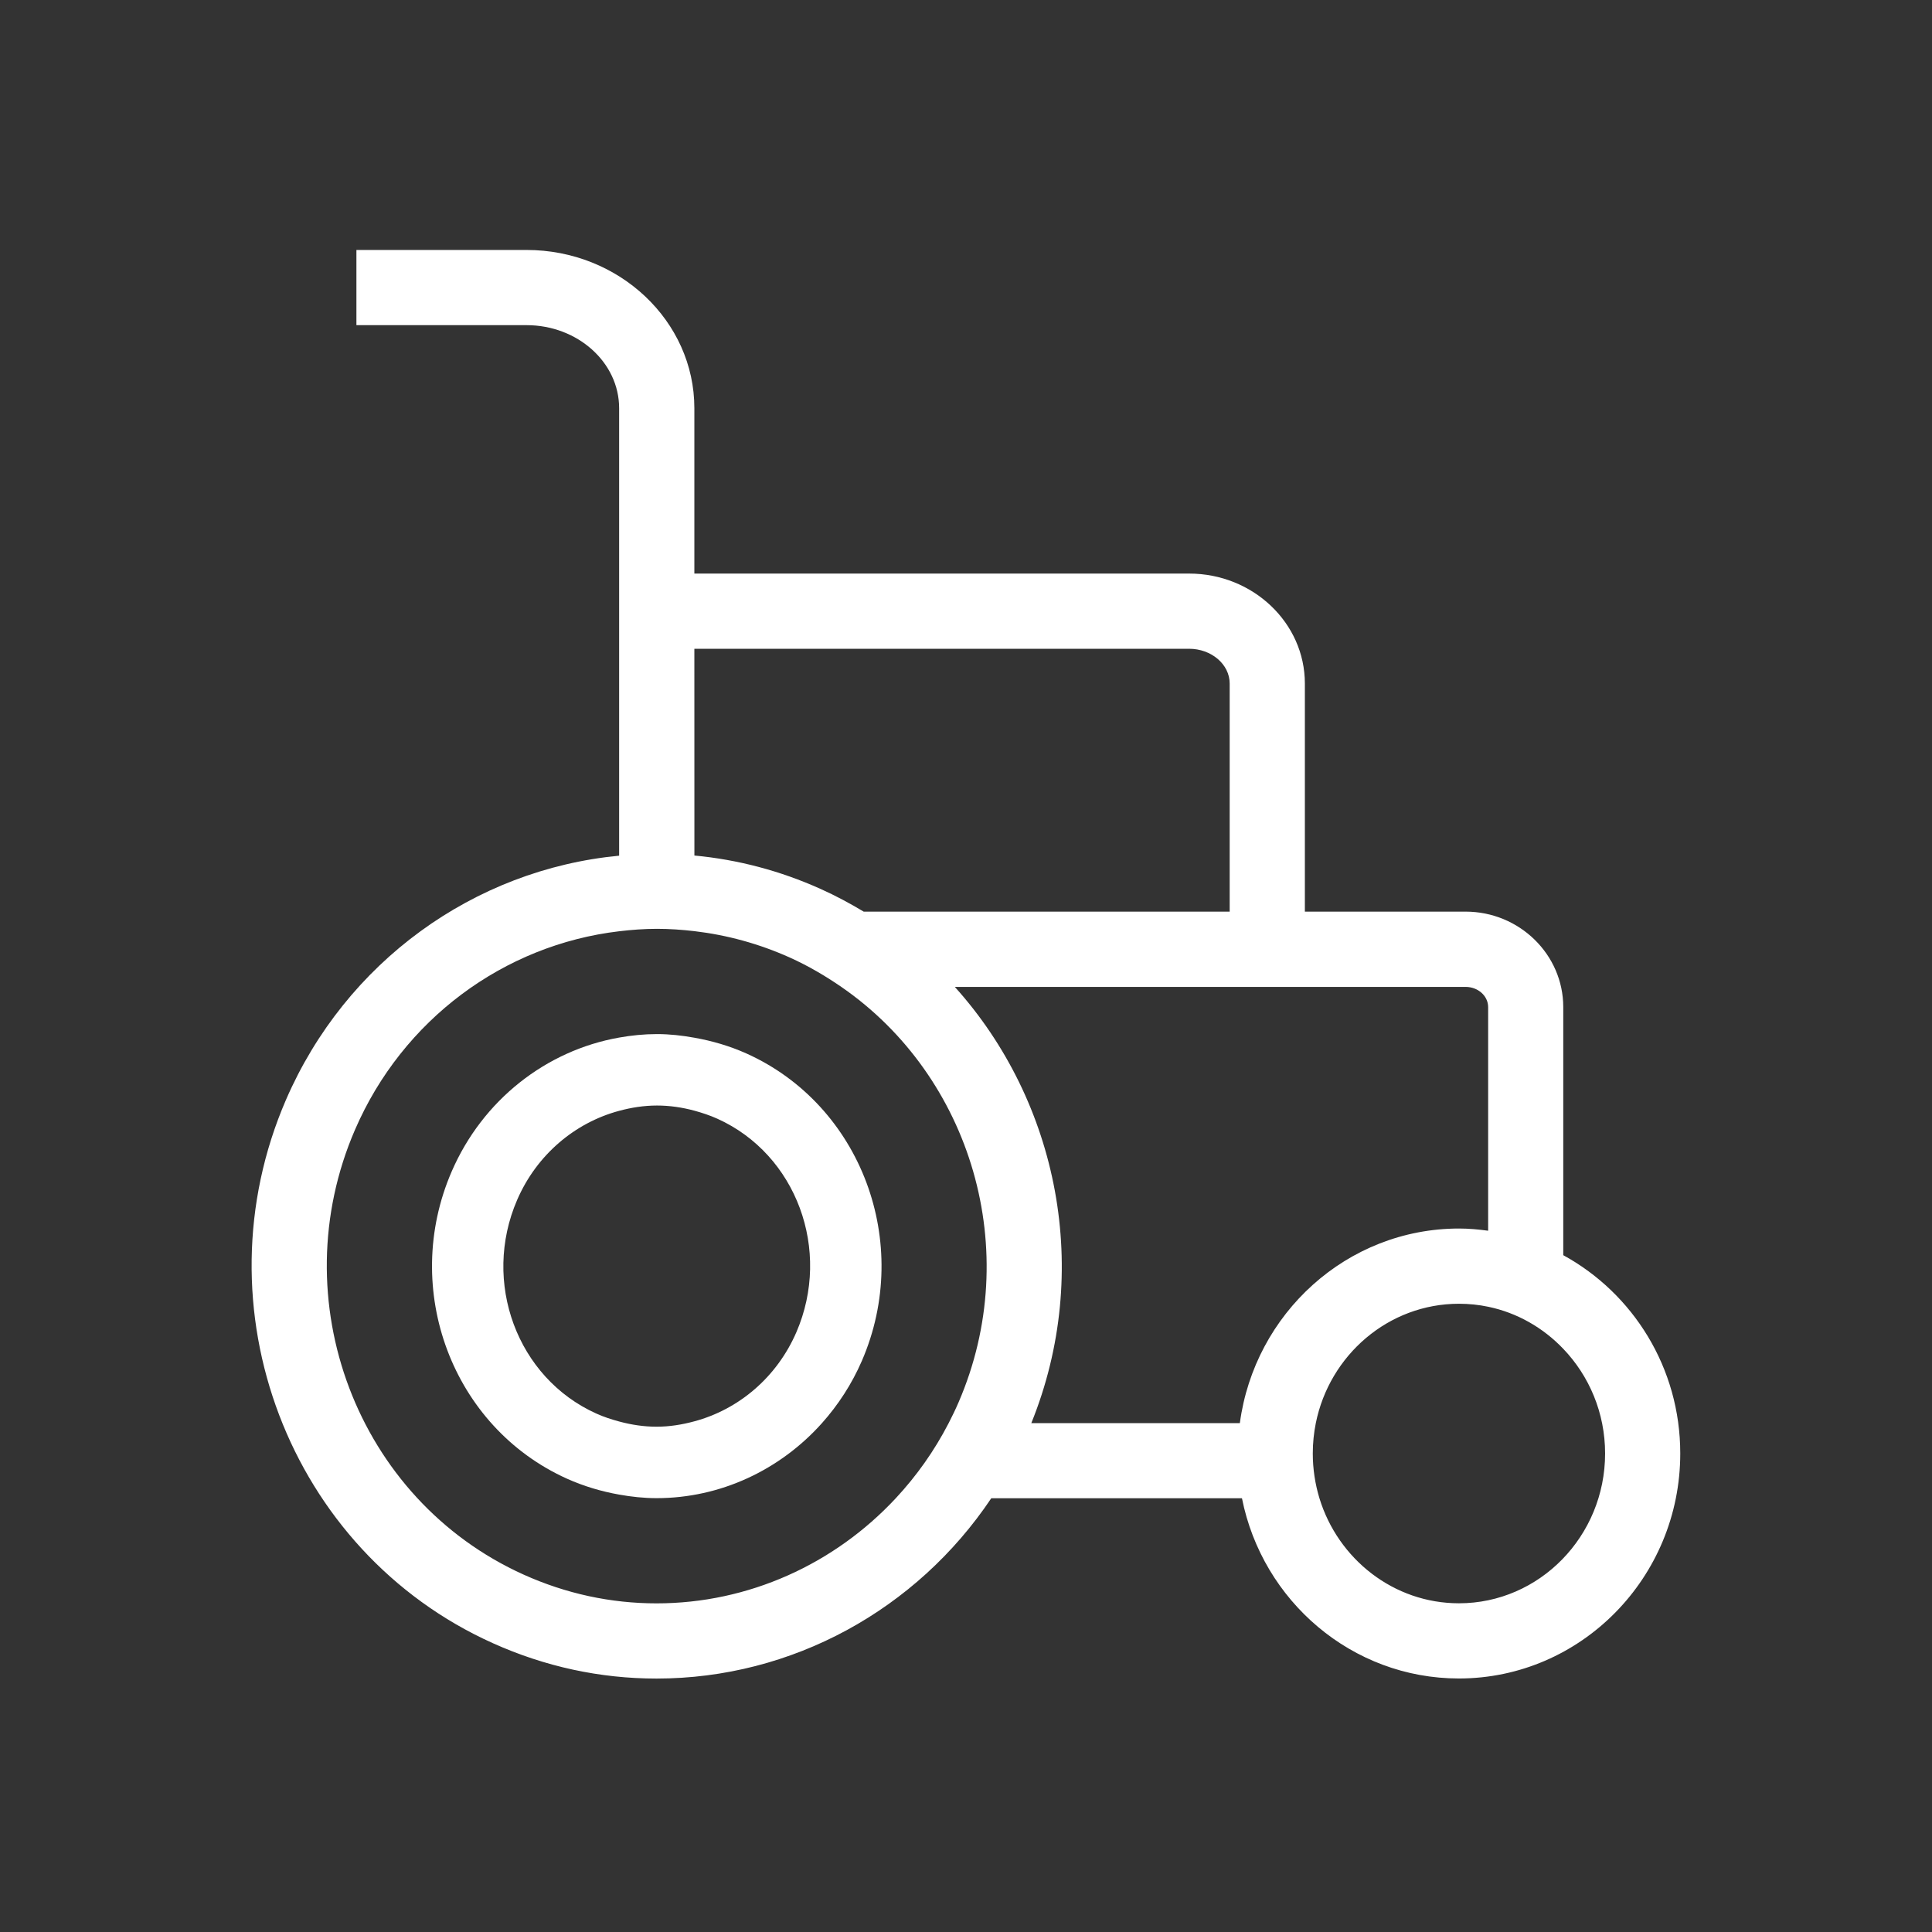 <?xml version="1.0" encoding="utf-8"?>
<!-- Generator: Adobe Illustrator 16.0.0, SVG Export Plug-In . SVG Version: 6.00 Build 0)  -->
<!DOCTYPE svg PUBLIC "-//W3C//DTD SVG 1.1//EN" "http://www.w3.org/Graphics/SVG/1.1/DTD/svg11.dtd">
<svg version="1.1" id="레이어_1" xmlns="http://www.w3.org/2000/svg" xmlns:xlink="http://www.w3.org/1999/xlink" x="0px"
	 y="0px" width="50px" height="50px" viewBox="0 0 50 50" enable-background="new 0 0 50 50" xml:space="preserve">
<rect x="0" y="0" width="50" height="50" fill="#333333" stroke="none"/>
<path fill="#FFFFFF" d="M19.322,27.266c-0.439-0.197-0.891-0.328-1.352-0.41c-0.319-0.058-0.641-0.094-0.967-0.094
	c-0.332,0-0.658,0.033-0.979,0.09c-1.893,0.334-3.535,1.619-4.335,3.467c-1.32,3.05,0.019,6.615,2.984,7.949
	c0.438,0.197,0.891,0.33,1.351,0.412c0.319,0.057,0.642,0.092,0.968,0.092c1.652,0,3.194-0.728,4.278-1.939
	c0.421-0.471,0.774-1.012,1.036-1.616C23.625,32.166,22.287,28.602,19.322,27.266 M20.609,34.48
	c-0.504,1.162-1.489,1.996-2.64,2.304c-0.316,0.086-0.643,0.139-0.978,0.139c-0.327,0-0.65-0.049-0.968-0.135
	c-0.199-0.054-0.399-0.118-0.592-0.206c-2.049-0.922-2.967-3.402-2.047-5.529c0.504-1.164,1.489-1.996,2.64-2.305
	c0.316-0.085,0.643-0.137,0.979-0.137c0.328,0,0.651,0.048,0.967,0.133c0.2,0.055,0.398,0.12,0.592,0.207
	C20.611,29.873,21.529,32.354,20.609,34.48"/>
<path fill="#FFFFFF" d="M40.457,32.484v-6.42c0-1.361-1.135-2.471-2.527-2.471h-4.16V17.69c0-1.57-1.345-2.846-2.996-2.846H17.97
	v-4.28c0-2.258-1.949-4.095-4.343-4.095H9.224v1.946h4.402c1.321,0,2.397,0.963,2.397,2.149v11.581
	c-3.76,0.358-7.078,2.754-8.622,6.318C5.073,33.84,7.475,40.15,12.754,42.525c1.349,0.607,2.774,0.916,4.237,0.916
	c3.507,0,6.732-1.784,8.663-4.666h6.488c0.529,2.658,2.846,4.664,5.614,4.664c3.159,0,5.729-2.612,5.729-5.823
	C43.486,35.396,42.258,33.468,40.457,32.484 M17.97,16.79h12.803c0.578,0,1.051,0.403,1.051,0.9v5.904h-9.47
	c-0.356-0.214-0.727-0.413-1.114-0.587c-1.049-0.472-2.145-0.761-3.269-0.866L17.97,16.79L17.97,16.79z M24.805,36.298
	c-0.078,0.181-0.164,0.358-0.254,0.533c-0.371,0.719-0.834,1.37-1.369,1.944c-1.586,1.703-3.809,2.72-6.19,2.72
	c-1.185,0-2.343-0.25-3.438-0.743c-4.315-1.943-6.274-7.109-4.366-11.516c1.234-2.852,3.854-4.783,6.836-5.135
	c0.322-0.038,0.648-0.063,0.979-0.063c0.325,0,0.647,0.023,0.967,0.06c0.847,0.1,1.675,0.326,2.47,0.683
	c0.475,0.214,0.916,0.473,1.332,0.759C25.134,27.857,26.503,32.375,24.805,36.298 M32.087,36.831h-5.397
	c1.593-3.935,0.695-8.321-1.979-11.29h13.22c0.321,0,0.582,0.234,0.582,0.523v5.787c-0.246-0.033-0.496-0.057-0.753-0.057
	C34.859,31.796,32.467,33.992,32.087,36.831 M37.758,41.493c-1.691,0-3.129-1.144-3.611-2.718c-0.111-0.366-0.172-0.756-0.172-1.159
	c0-0.271,0.027-0.531,0.078-0.785c0.355-1.763,1.883-3.09,3.705-3.09c0.258,0,0.51,0.026,0.754,0.077
	c0.754,0.156,1.426,0.545,1.945,1.089c0.669,0.698,1.083,1.655,1.083,2.709C41.54,39.754,39.842,41.493,37.758,41.493"/>
</svg>
